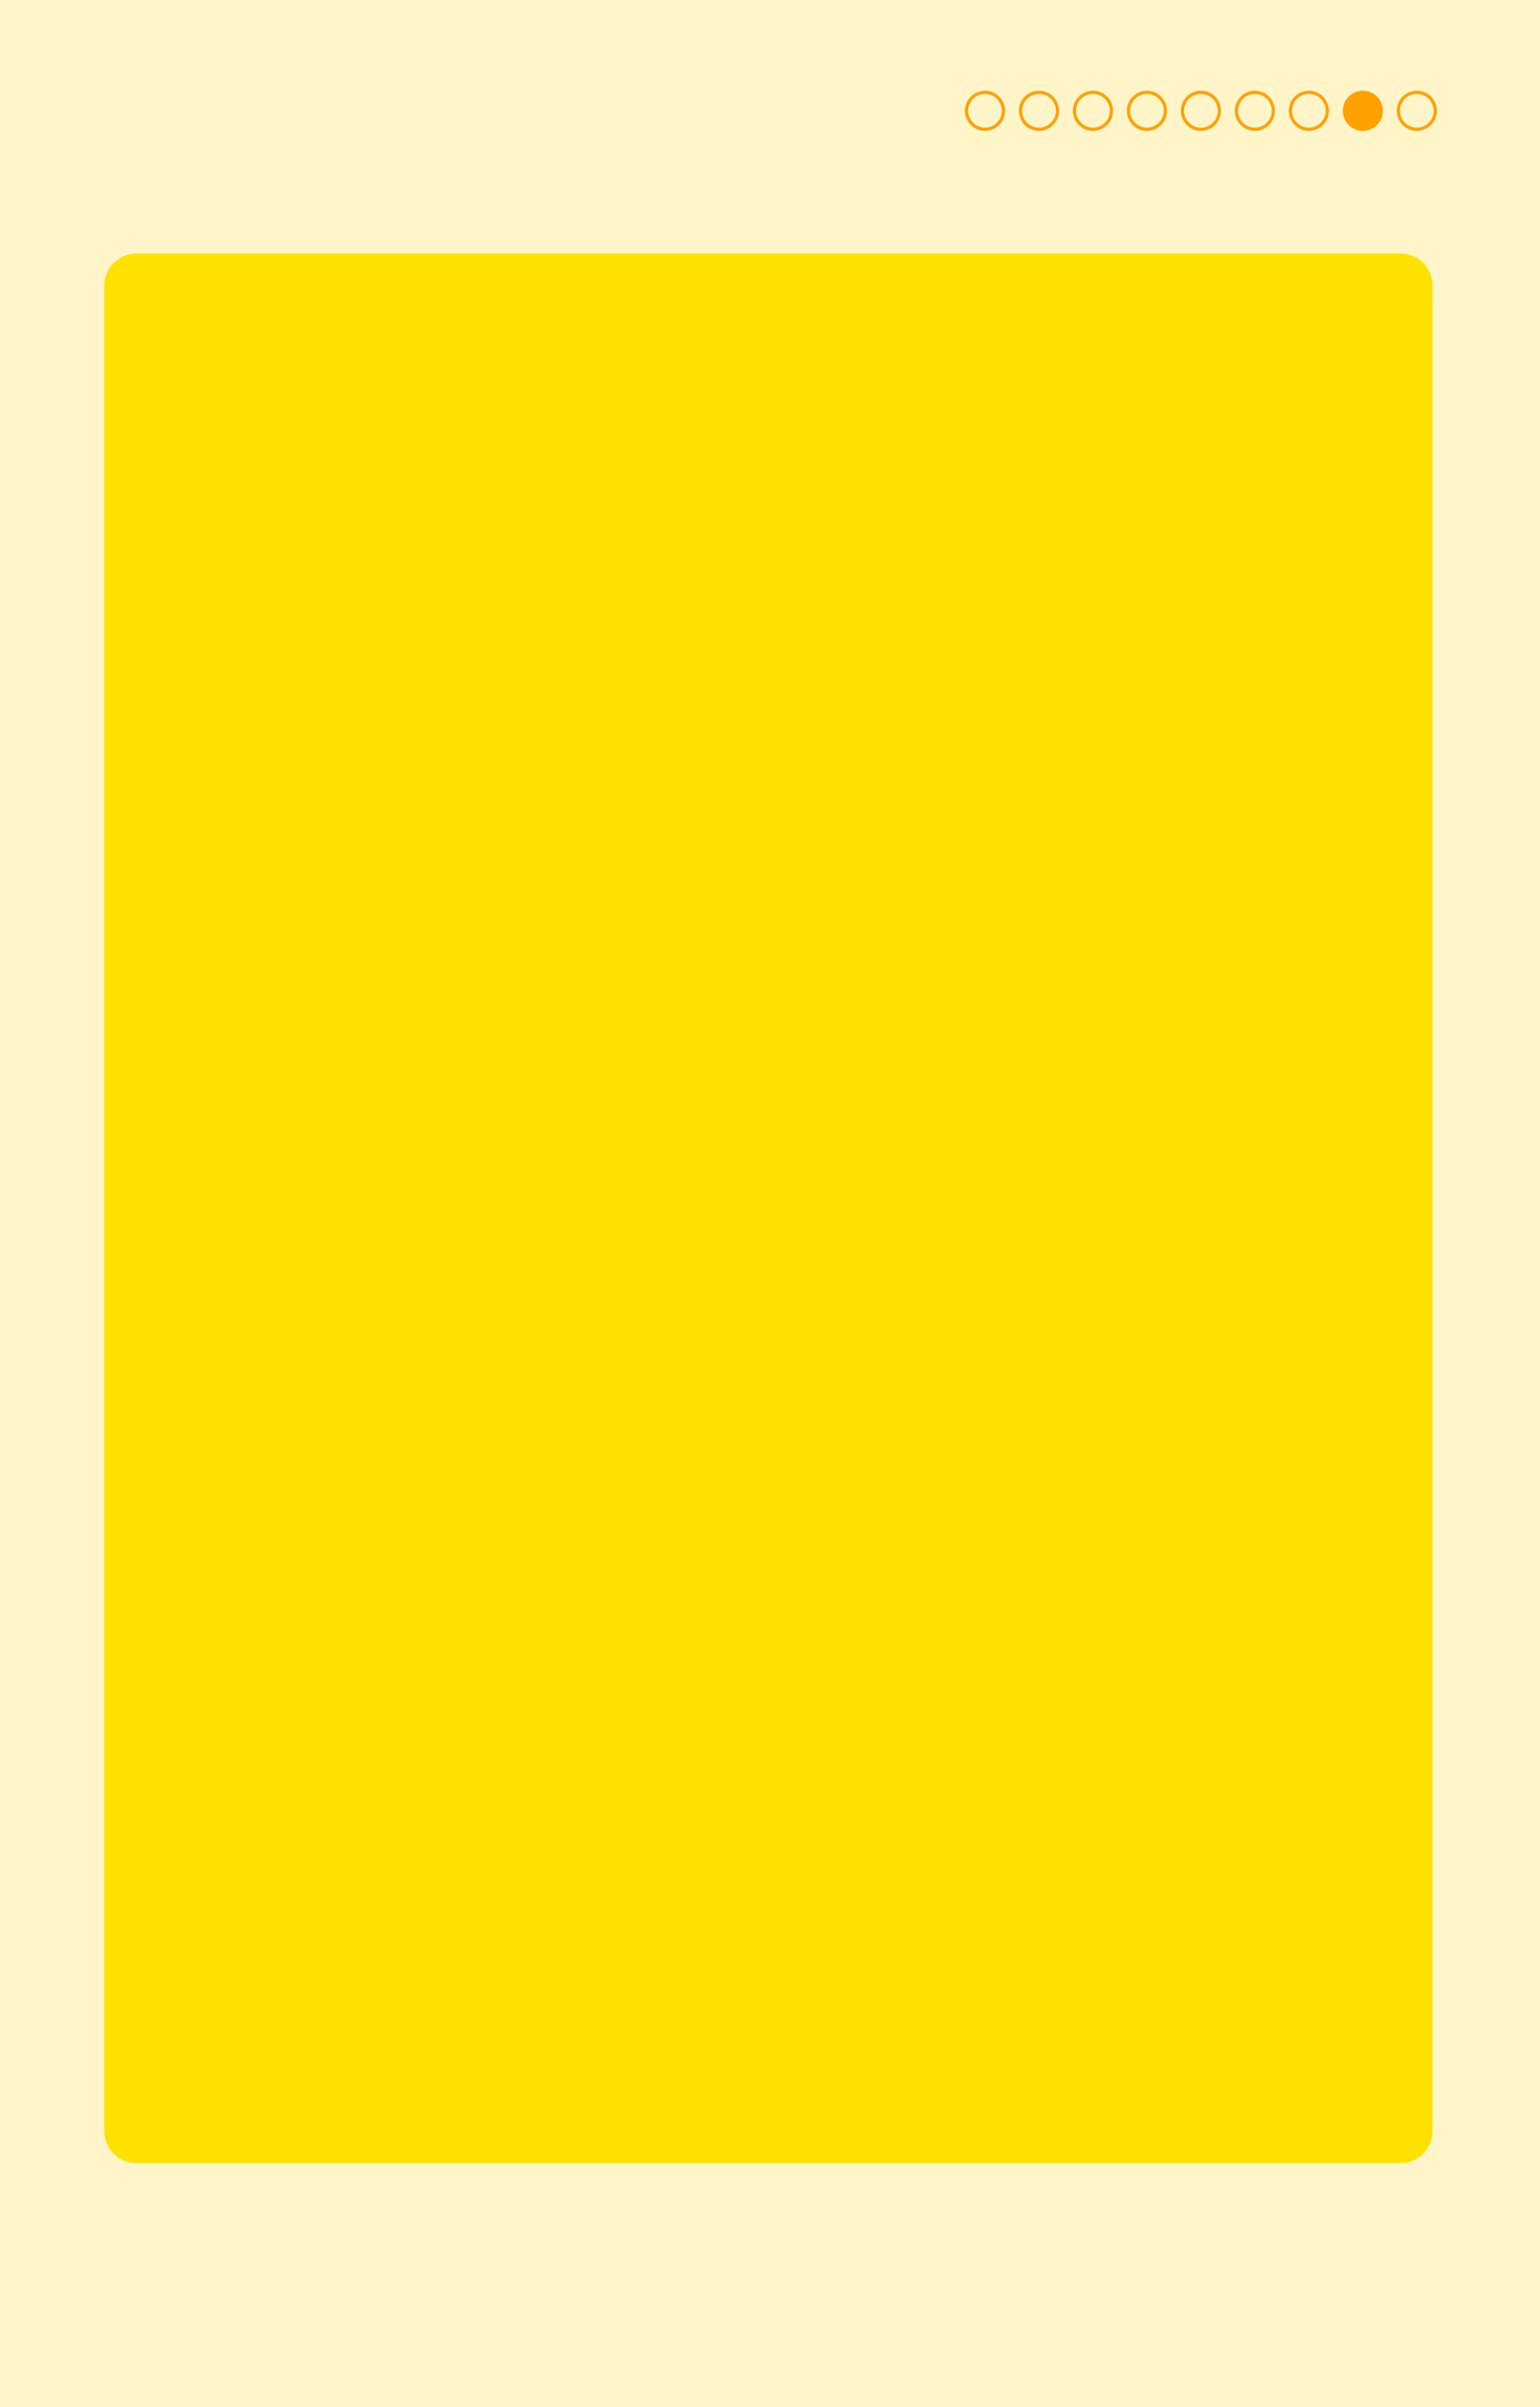 <?xml version="1.0" encoding="utf-8"?>
<!-- Generator: Adobe Illustrator 15.1.0, SVG Export Plug-In  -->
<!DOCTYPE svg PUBLIC "-//W3C//DTD SVG 1.1//EN" "http://www.w3.org/Graphics/SVG/1.1/DTD/svg11.dtd">
<svg version="1.1"
	 xmlns="http://www.w3.org/2000/svg" xmlns:xlink="http://www.w3.org/1999/xlink" xmlns:a="http://ns.adobe.com/AdobeSVGViewerExtensions/3.0/"
	 x="0px" y="0px" width="960px" height="1500px" viewBox="6720 0 960 1500" enable-background="new 6720 0 960 1500"
	 xml:space="preserve">
<defs>
</defs>
<rect x="5760" fill="#FFF5C9" width="8639" height="1500"/>
<rect fill="#FFF5C9" width="8639" height="1500"/>
<g>
	<path fill="#FFE100" d="M7613,1328c0,11-9,20-20,20h-788c-11,0-20-9-20-20V178c0-11,9-20,20-20h788c11,0,20,9,20,20V1328z"/>
</g>
<circle fill="none" stroke="#FFA100" stroke-width="2" stroke-miterlimit="10" cx="7334.036" cy="69.06" r="11.511"/>
<circle fill="none" stroke="#FFA100" stroke-width="2" stroke-miterlimit="10" cx="7367.686" cy="69.06" r="11.512"/>
<circle fill="none" stroke="#FFA100" stroke-width="2" stroke-miterlimit="10" cx="7401.334" cy="69.06" r="11.512"/>
<circle fill="none" stroke="#FFA100" stroke-width="2" stroke-miterlimit="10" cx="7434.984" cy="69.06" r="11.511"/>
<circle fill="none" stroke="#FFA100" stroke-width="2" stroke-miterlimit="10" cx="7468.633" cy="69.06" r="11.512"/>
<circle fill="none" stroke="#FFA100" stroke-width="2" stroke-miterlimit="10" cx="7502.282" cy="69.06" r="11.511"/>
<circle fill="none" stroke="#FFA100" stroke-width="2" stroke-miterlimit="10" cx="7535.932" cy="69.06" r="11.512"/>
<circle fill="#FFA100" stroke="#FFA100" stroke-width="2" stroke-miterlimit="10" cx="7569.58" cy="69.06" r="11.512"/>
<circle fill="none" stroke="#FFA100" stroke-width="2" stroke-miterlimit="10" cx="7603.23" cy="69.06" r="11.511"/>
<rect x="7322" fill="none" width="357" height="81"/>
</svg>
